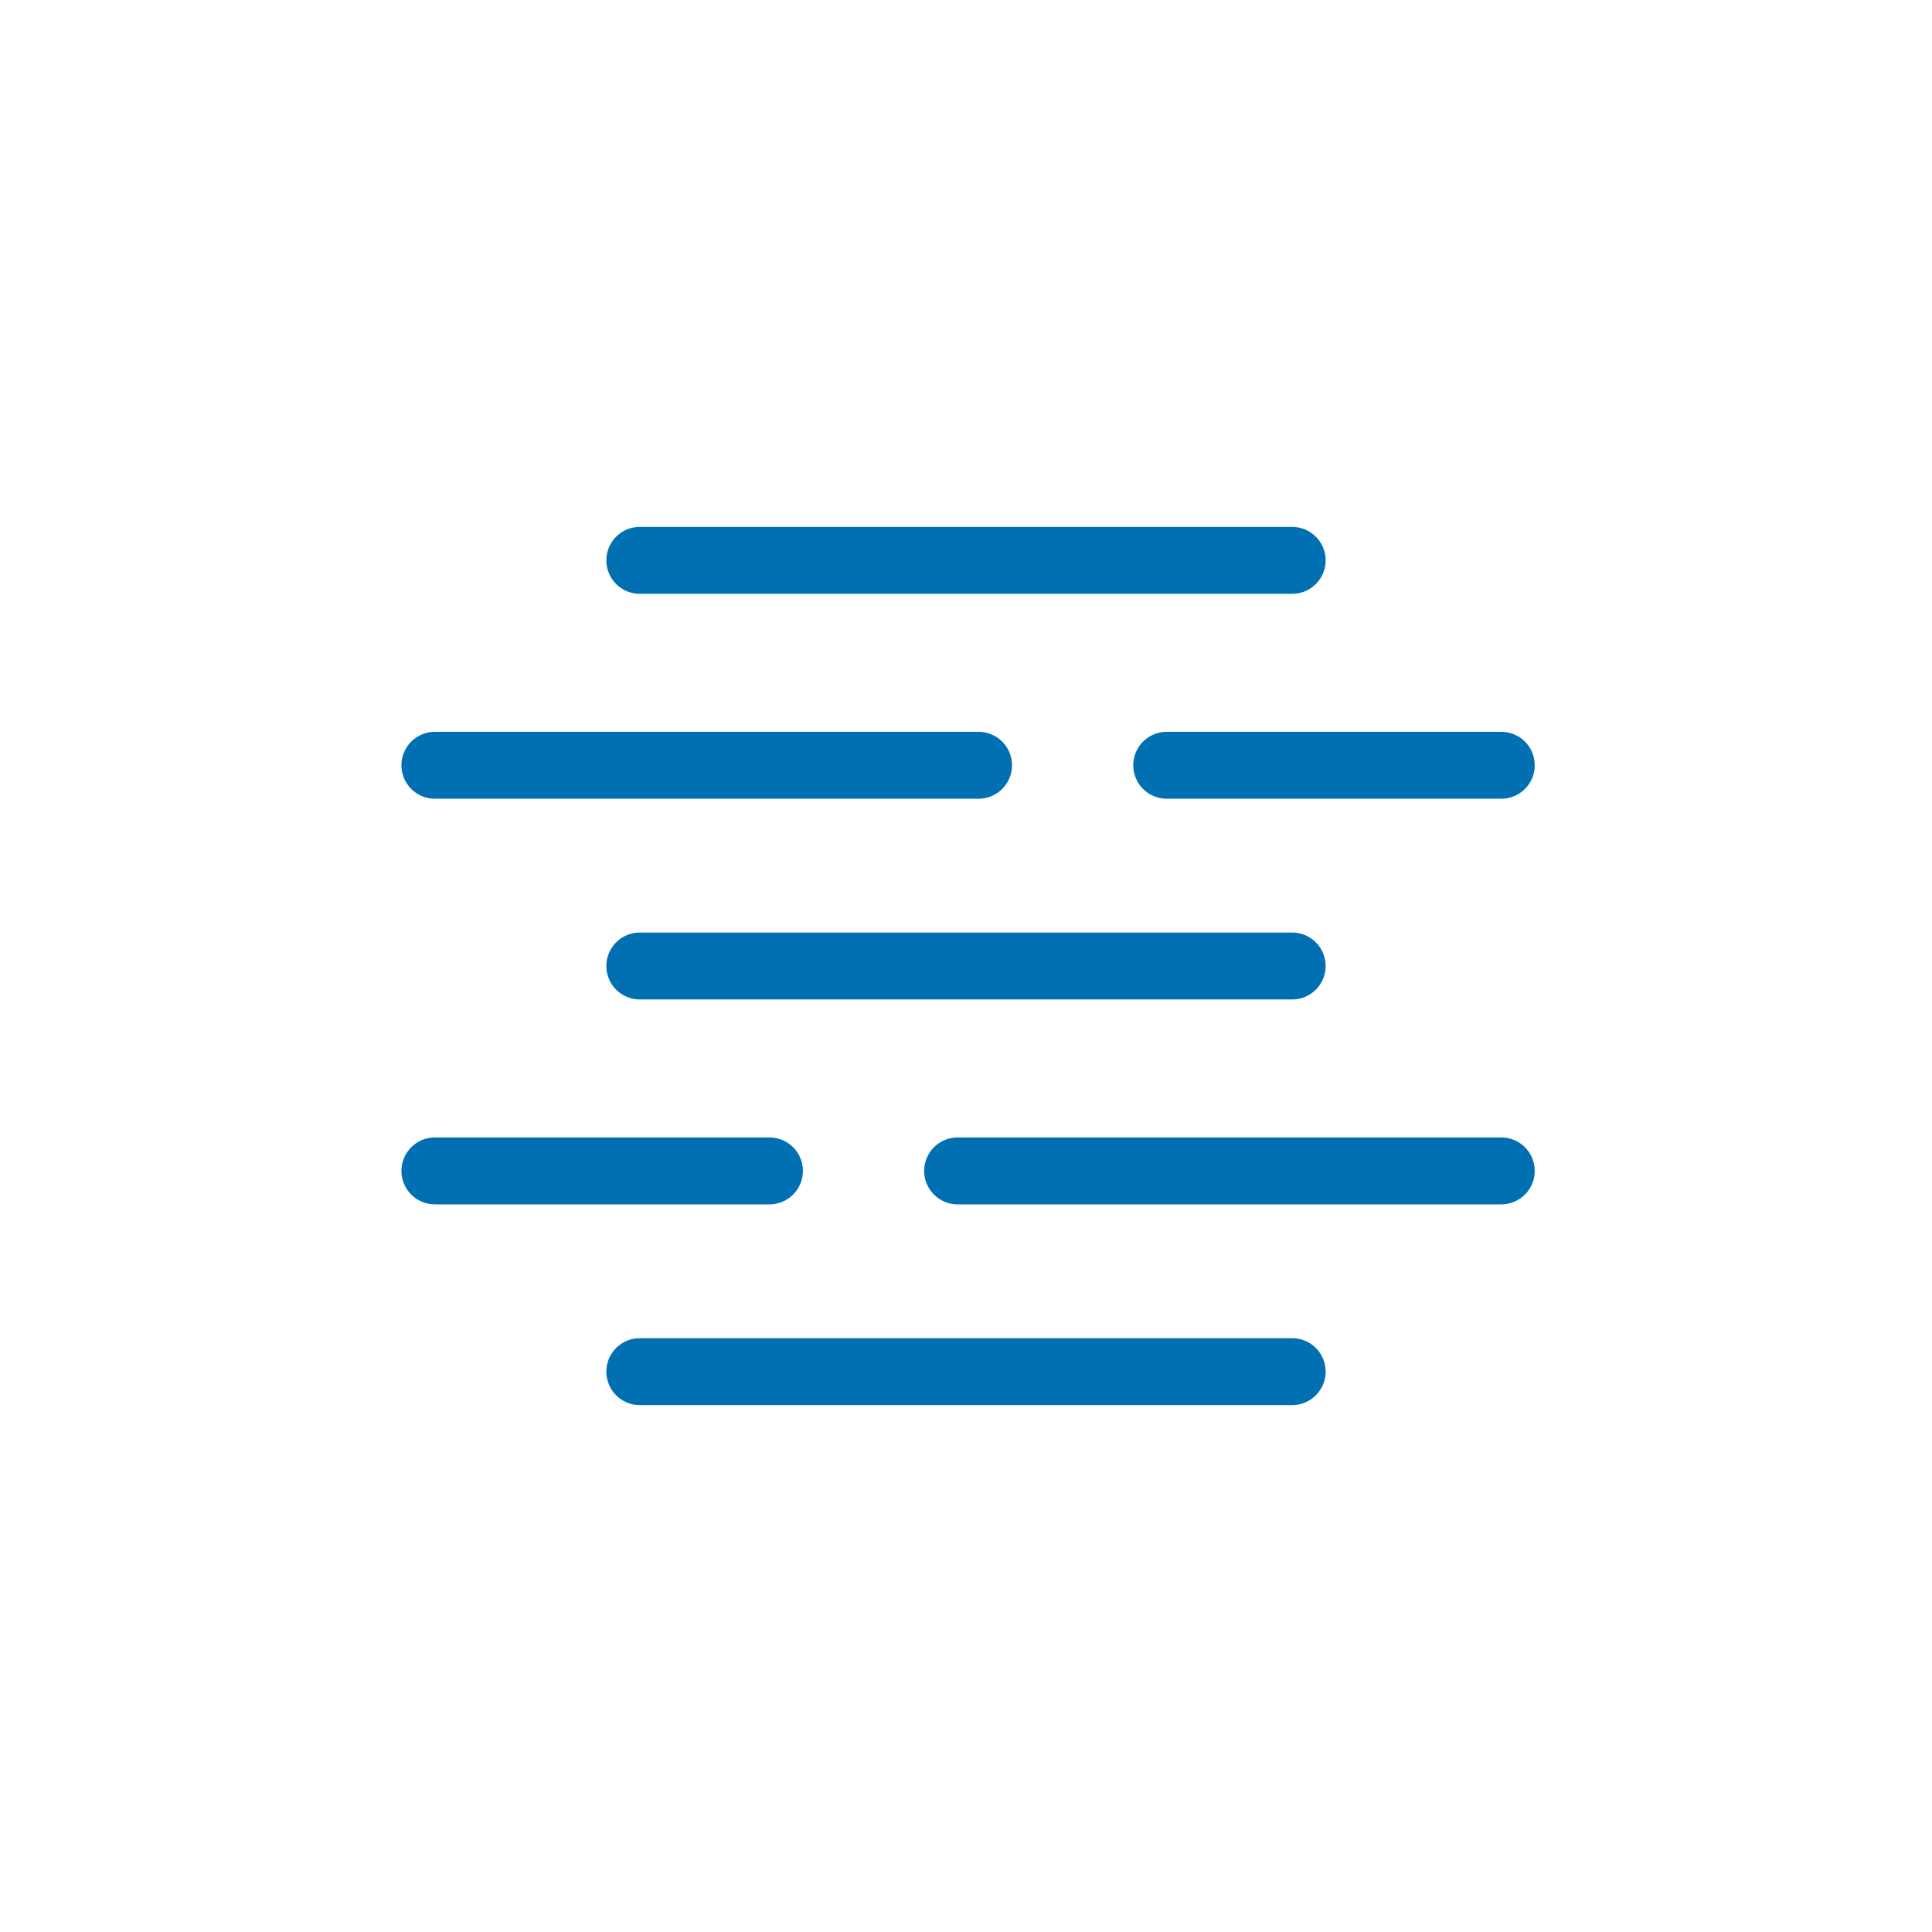 <svg width="512" height="512" viewBox="25 25 462 462" xmlns="http://www.w3.org/2000/svg"><path d="M178 167a8 8 0 1 1 0-16h156a8 8 0 1 1 0 16H178zm0 194a8 8 0 1 1 0-16h156a8 8 0 1 1 0 16H178zm0-97a8 8 0 1 1 0-16h156a8 8 0 1 1 0 16H178zm76 49a8 8 0 1 1 0-16h130a8 8 0 1 1 0 16H254zm-125 0a8 8 0 1 1 0-16h80a8 8 0 1 1 0 16h-80zm0-97a8 8 0 1 1 0-16h130a8 8 0 1 1 0 16H129zm175 0a8 8 0 1 1 0-16h80a8 8 0 1 1 0 16h-80z" fill="#0070B3"/></svg>